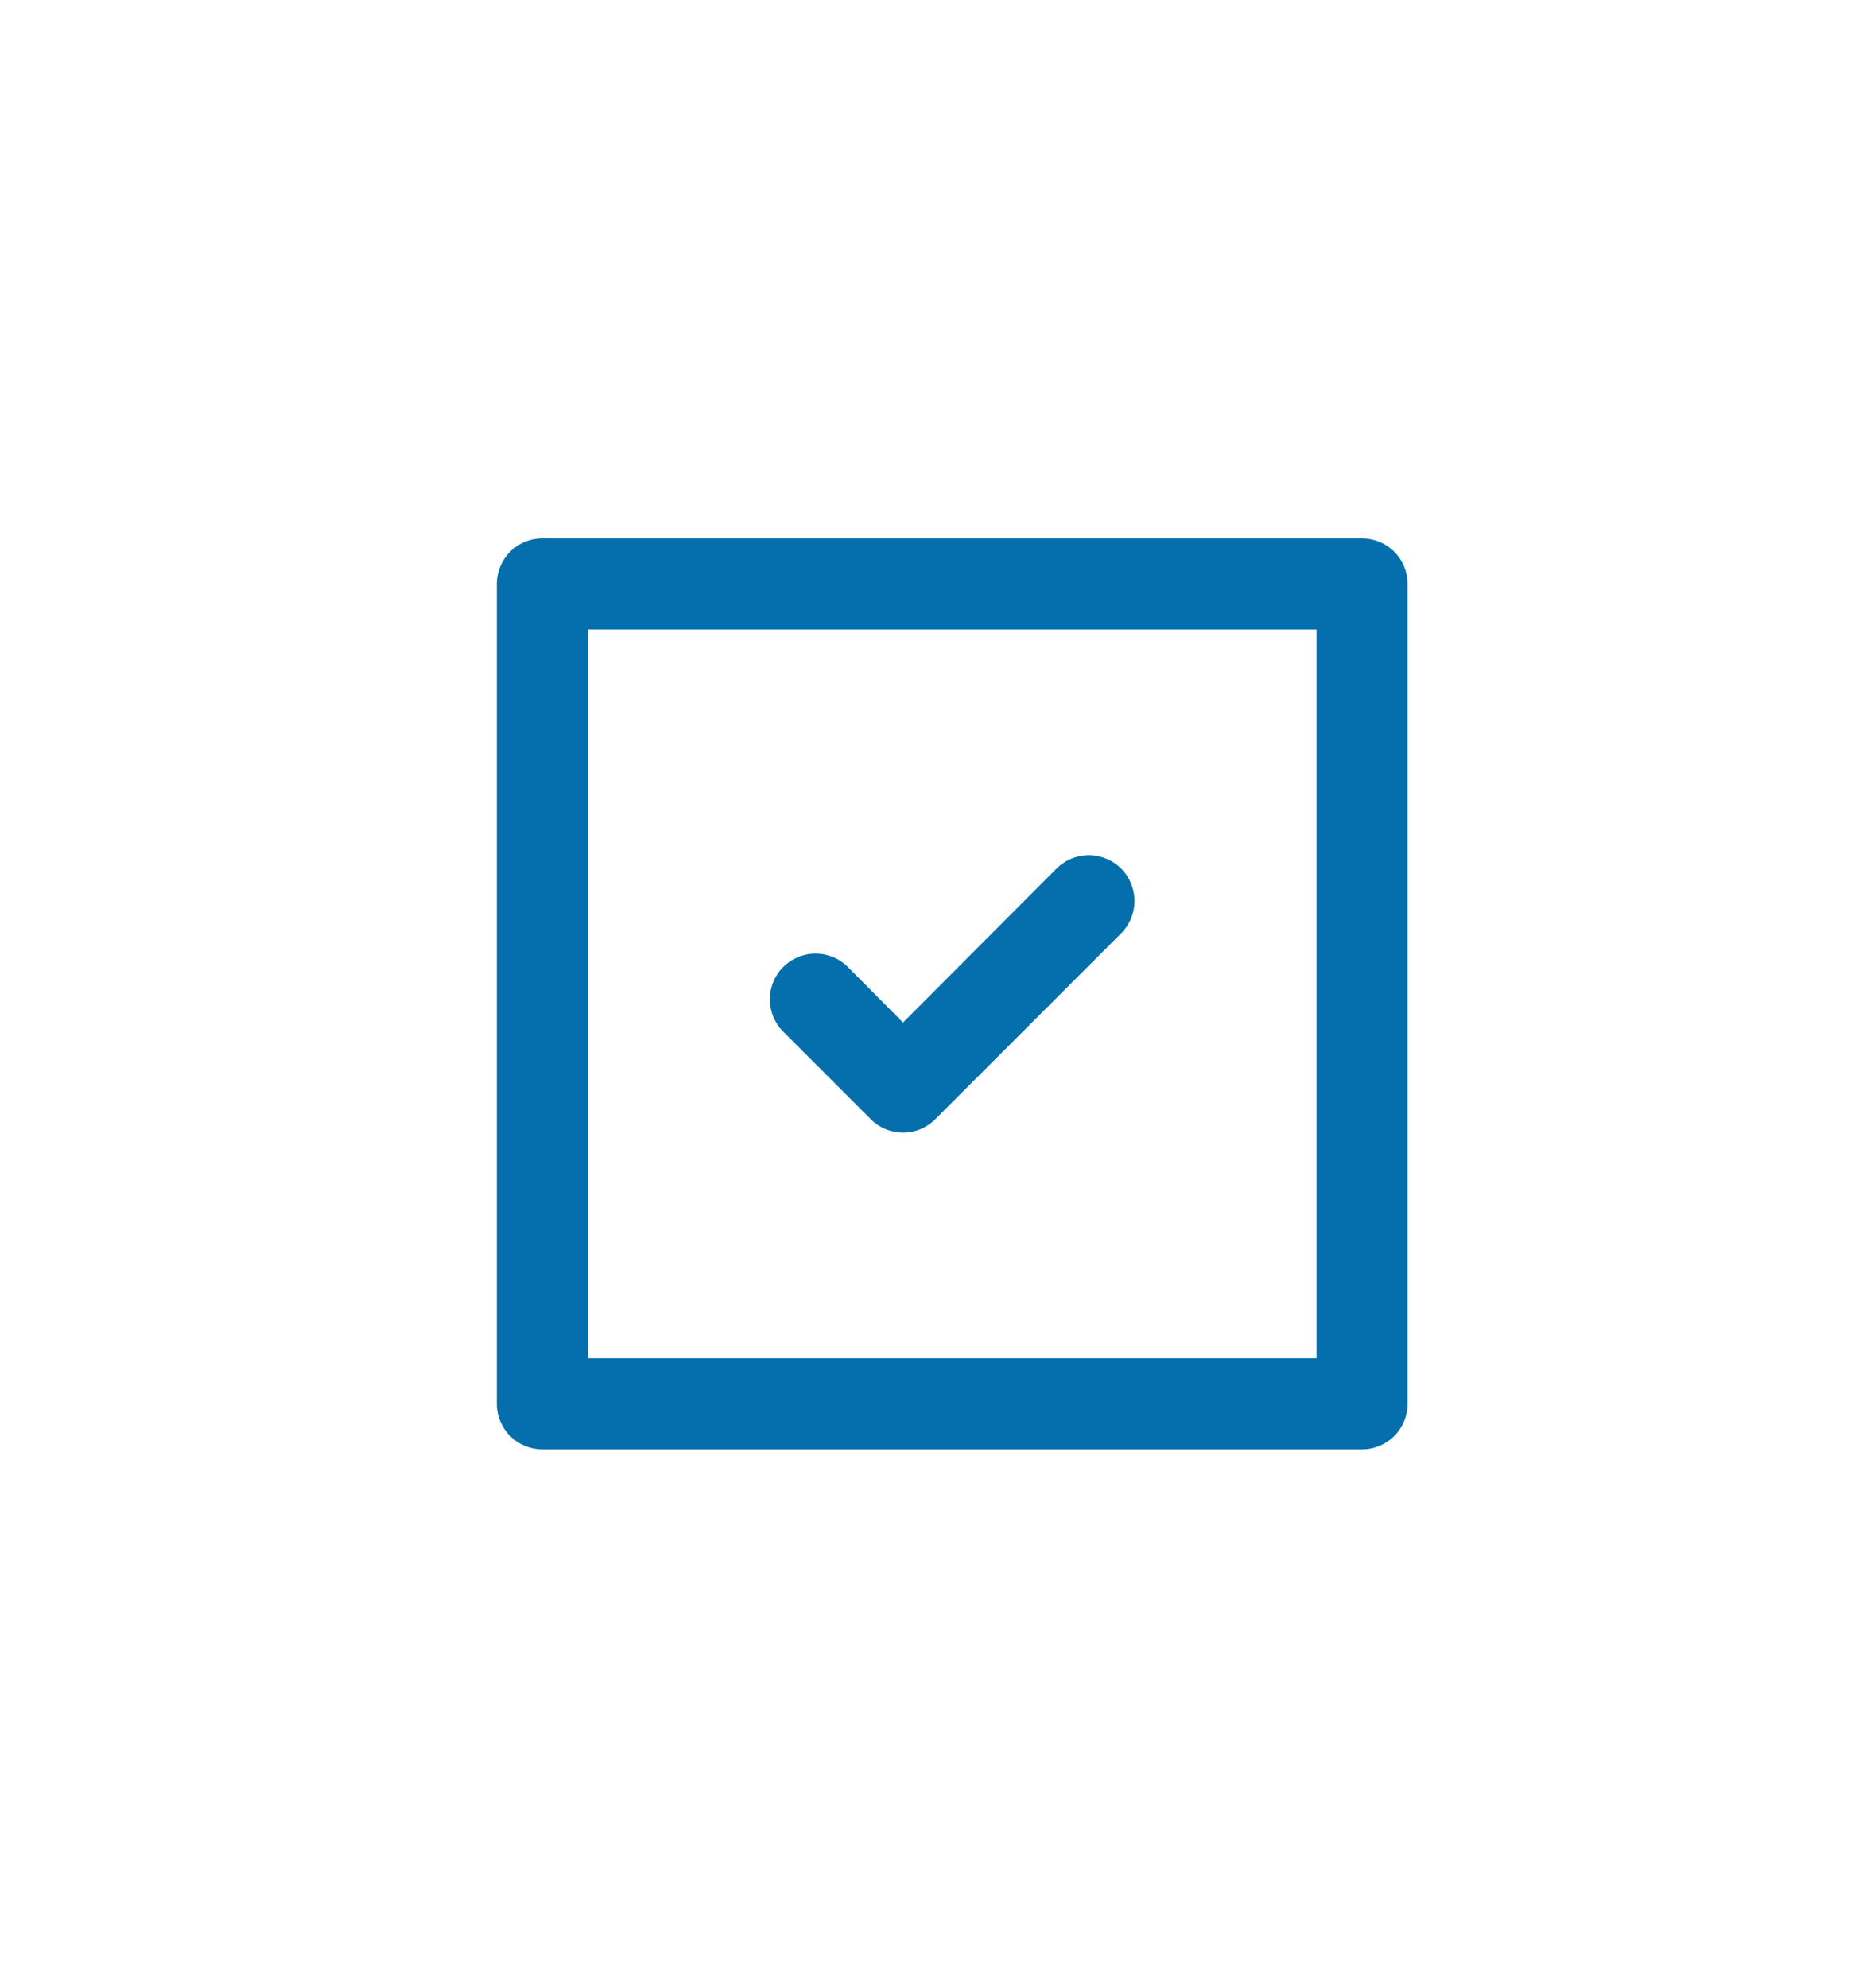 <svg xmlns="http://www.w3.org/2000/svg" width="45" height="48" viewBox="0 0 45 48" fill="none"><g filter="url(#filter0_d_4016_20)"><rect x="6" y="6" width="33" height="36" fill="white"></rect></g><path d="M21.031 27.025C21.133 27.128 21.255 27.21 21.389 27.266C21.523 27.322 21.667 27.35 21.812 27.35C21.957 27.35 22.101 27.322 22.235 27.266C22.369 27.21 22.491 27.128 22.593 27.025L27.081 22.537C27.288 22.33 27.404 22.049 27.404 21.756C27.404 21.463 27.288 21.182 27.081 20.975C26.874 20.768 26.593 20.651 26.3 20.651C26.007 20.651 25.726 20.768 25.519 20.975L21.812 24.693L20.481 23.351C20.274 23.144 19.993 23.027 19.7 23.027C19.407 23.027 19.126 23.144 18.919 23.351C18.712 23.558 18.596 23.839 18.596 24.132C18.596 24.425 18.712 24.706 18.919 24.913L21.031 27.025ZM32.9 13H13.1C12.808 13 12.528 13.116 12.322 13.322C12.116 13.528 12 13.808 12 14.1V33.9C12 34.192 12.116 34.471 12.322 34.678C12.528 34.884 12.808 35 13.1 35H32.9C33.192 35 33.471 34.884 33.678 34.678C33.884 34.471 34 34.192 34 33.9V14.1C34 13.808 33.884 13.528 33.678 13.322C33.471 13.116 33.192 13 32.9 13ZM31.8 32.8H14.2V15.2H31.8V32.8Z" fill="#046FAC"></path><defs><filter id="filter0_d_4016_20" x="0" y="0" width="45" height="48" filterUnits="userSpaceOnUse" color-interpolation-filters="sRGB"></filter></defs></svg>